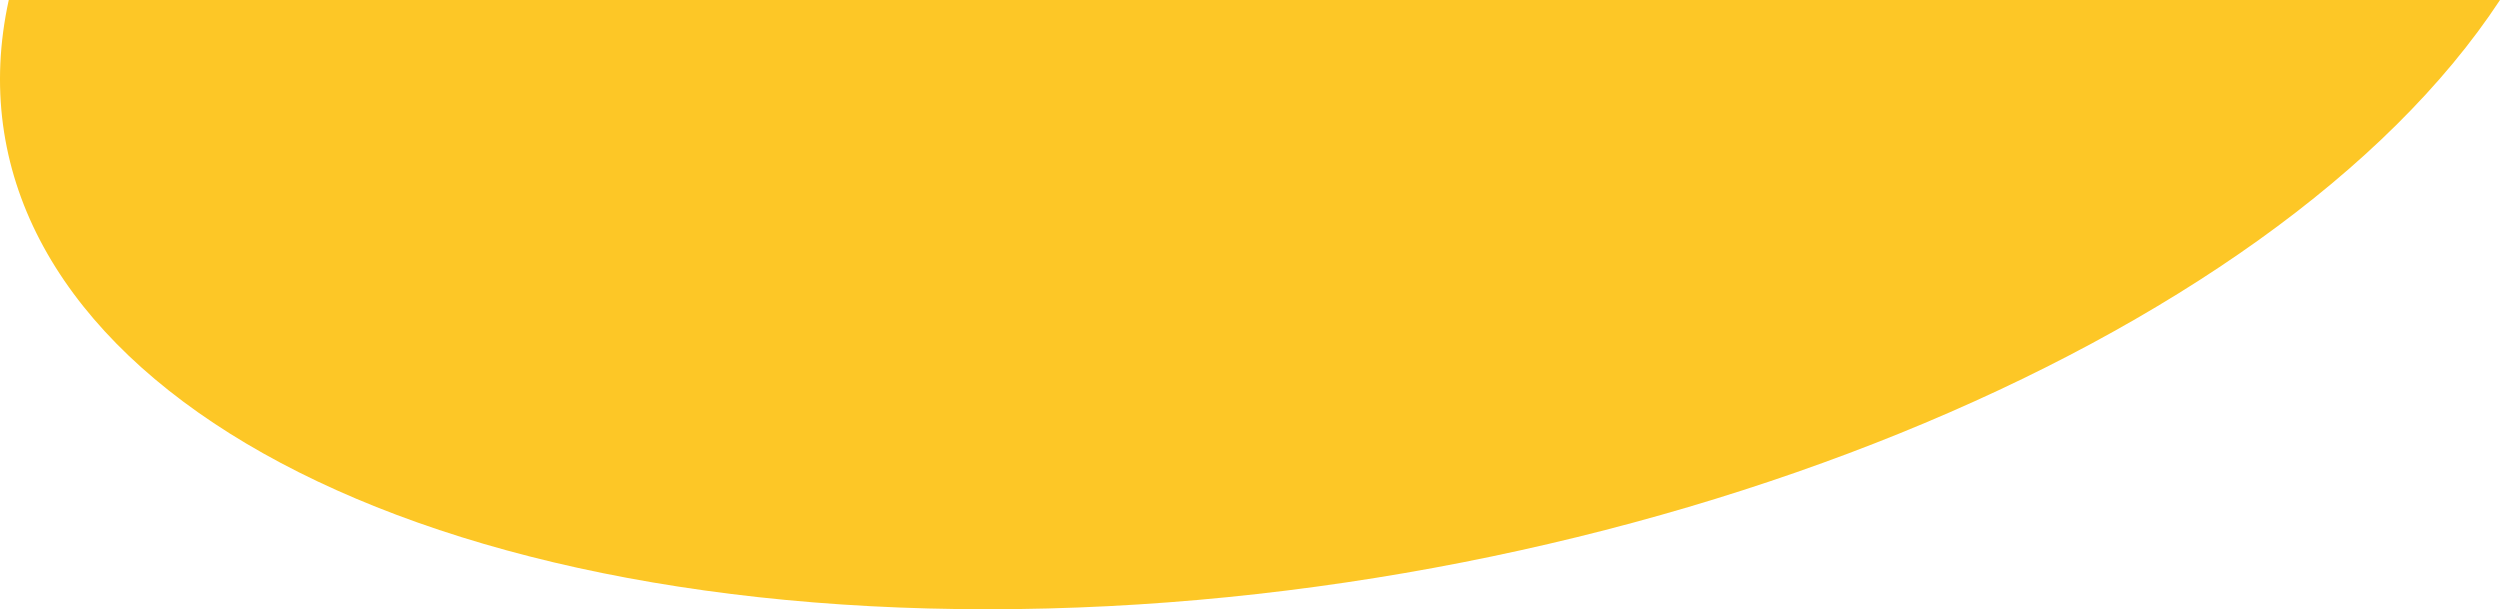<?xml version="1.0" encoding="UTF-8"?> <svg xmlns="http://www.w3.org/2000/svg" xmlns:xlink="http://www.w3.org/1999/xlink" xmlns:xodm="http://www.corel.com/coreldraw/odm/2003" xml:space="preserve" width="454.541mm" height="110.772mm" version="1.1" style="shape-rendering:geometricPrecision; text-rendering:geometricPrecision; image-rendering:optimizeQuality; fill-rule:evenodd; clip-rule:evenodd" viewBox="0 0 59338.67 14460.89"> <defs> <style type="text/css"> .fil0 {fill:#FDC726} </style> </defs> <g id="Слой_x0020_1">  <path class="fil0" d="M208.03 0c-1778.87,8147.95 8011.32,14460.89 23234.29,14460.89 15222.97,0 30540.83,-6312.94 35896.35,-14460.89l-59130.64 0z"></path> </g> </svg> 